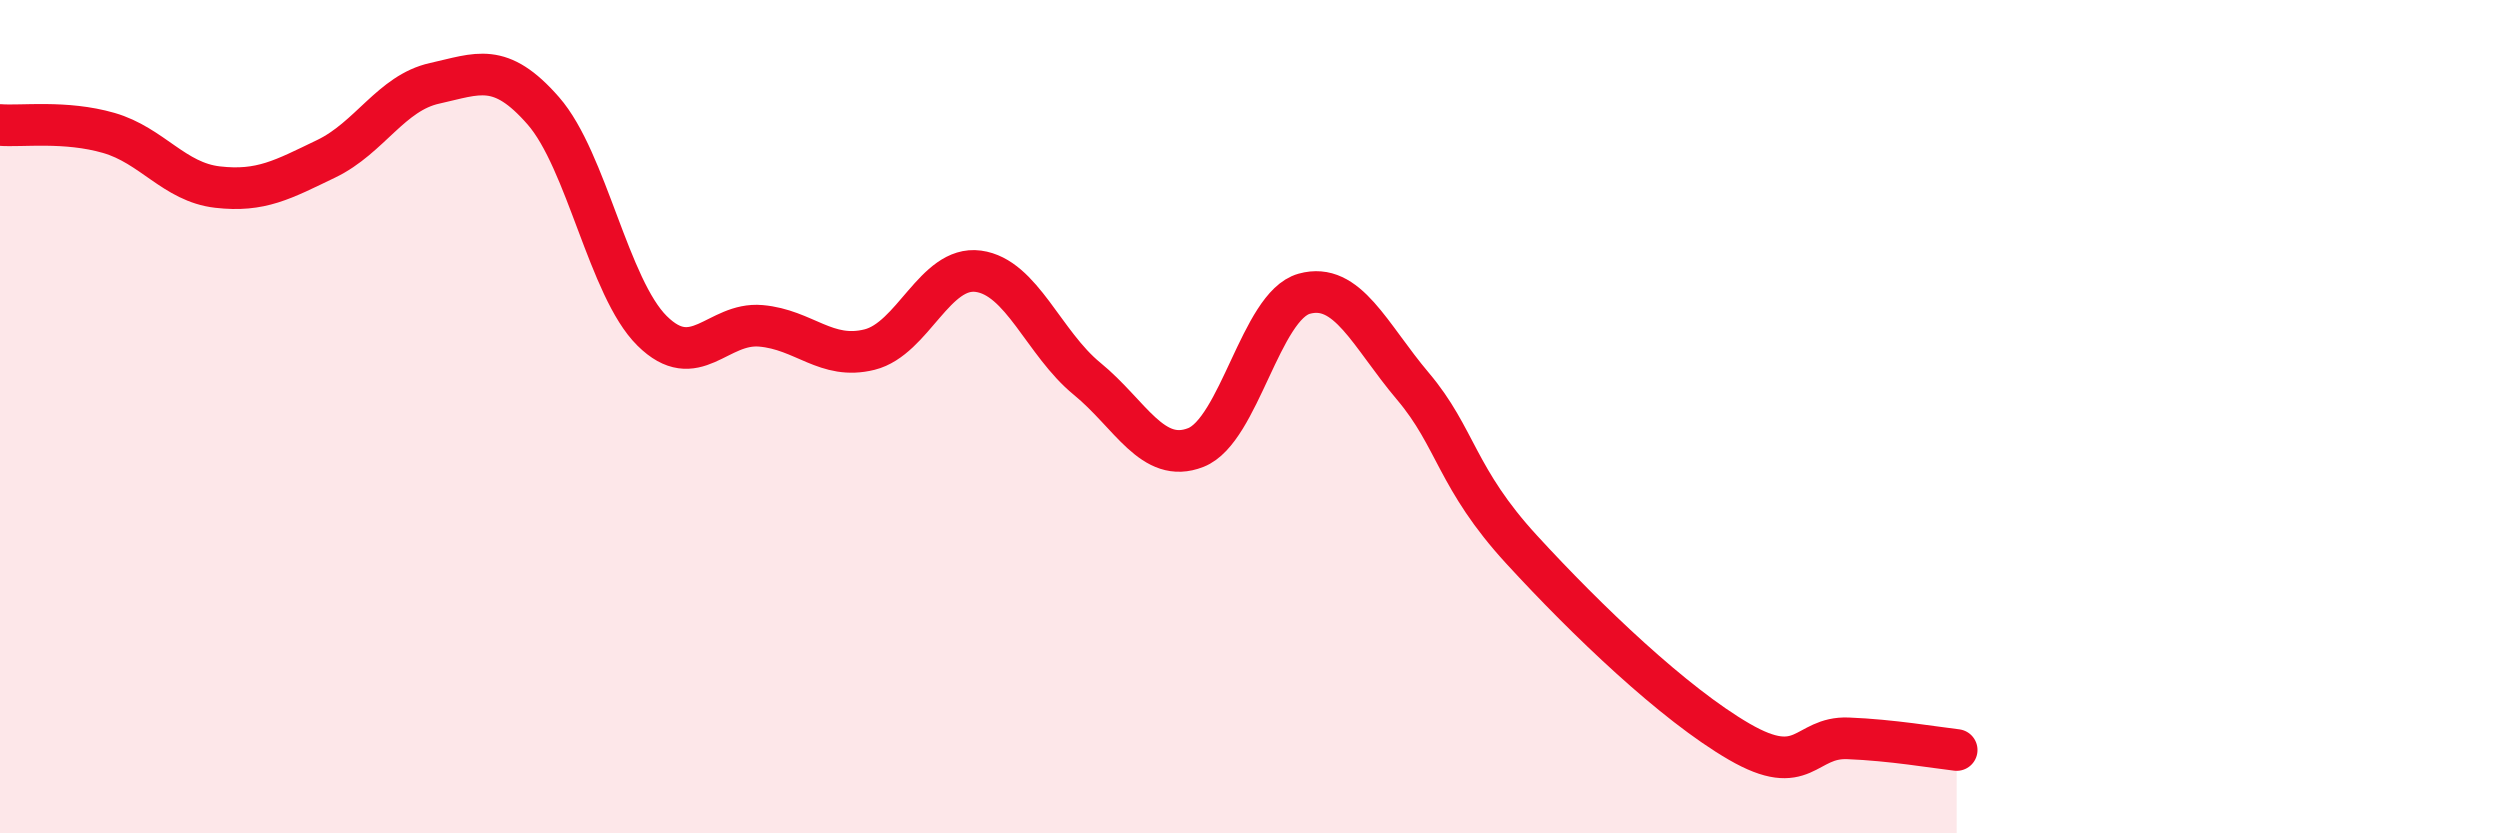 
    <svg width="60" height="20" viewBox="0 0 60 20" xmlns="http://www.w3.org/2000/svg">
      <path
        d="M 0,3 C 0.52,3.04 1.57,2.89 2.61,3.19 C 3.65,3.49 4.18,4.37 5.22,4.49 C 6.26,4.61 6.79,4.31 7.83,3.81 C 8.87,3.31 9.39,2.23 10.43,2 C 11.47,1.77 12,1.47 13.04,2.66 C 14.08,3.85 14.61,6.91 15.65,7.94 C 16.69,8.97 17.22,7.73 18.26,7.82 C 19.3,7.91 19.83,8.65 20.87,8.39 C 21.91,8.13 22.44,6.37 23.48,6.51 C 24.52,6.65 25.05,8.24 26.09,9.09 C 27.13,9.94 27.66,11.15 28.7,10.74 C 29.74,10.33 30.26,7.34 31.3,7.05 C 32.34,6.76 32.87,8.04 33.91,9.27 C 34.95,10.5 34.95,11.48 36.52,13.19 C 38.09,14.9 40.17,16.89 41.74,17.8 C 43.31,18.71 43.31,17.68 44.35,17.72 C 45.39,17.76 46.44,17.94 46.96,18L46.96 20L0 20Z"
        fill="#EB0A25"
        opacity="0.1"
        stroke-linecap="round"
        stroke-linejoin="round"
      />
      <path
        d="M 0,3 C 0.52,3.04 1.57,2.89 2.61,3.19 C 3.65,3.49 4.18,4.37 5.22,4.49 C 6.26,4.61 6.79,4.31 7.83,3.81 C 8.87,3.31 9.39,2.23 10.43,2 C 11.47,1.77 12,1.47 13.04,2.66 C 14.08,3.85 14.61,6.91 15.65,7.94 C 16.69,8.97 17.22,7.73 18.26,7.82 C 19.3,7.91 19.83,8.65 20.87,8.39 C 21.91,8.13 22.44,6.37 23.48,6.51 C 24.52,6.65 25.05,8.24 26.09,9.09 C 27.13,9.94 27.66,11.15 28.7,10.74 C 29.74,10.33 30.26,7.34 31.3,7.05 C 32.34,6.76 32.87,8.04 33.91,9.27 C 34.95,10.5 34.95,11.48 36.52,13.19 C 38.09,14.9 40.17,16.89 41.74,17.8 C 43.31,18.71 43.31,17.68 44.35,17.72 C 45.39,17.76 46.44,17.94 46.96,18"
        stroke="#EB0A25"
        stroke-width="1"
        fill="none"
        stroke-linecap="round"
        stroke-linejoin="round"
      />
    </svg>
  